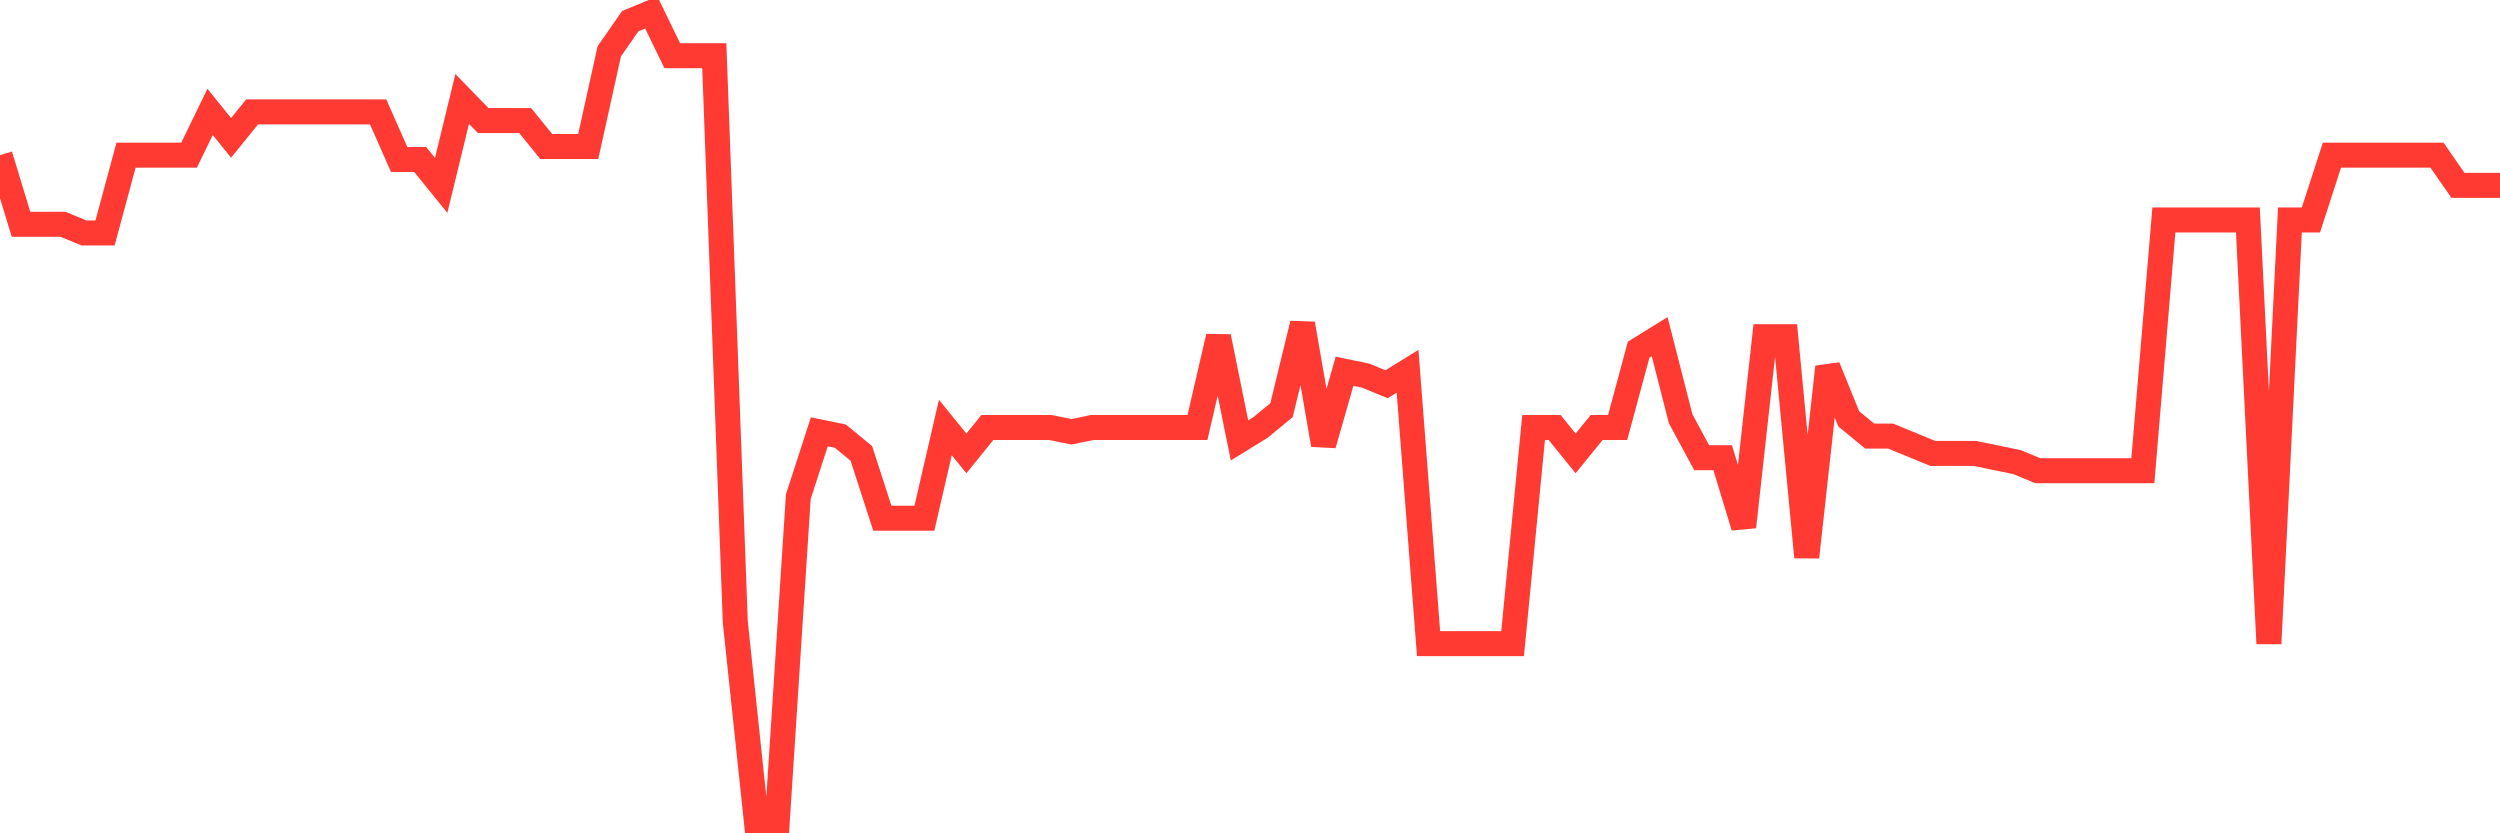 <svg
  xmlns="http://www.w3.org/2000/svg"
  xmlns:xlink="http://www.w3.org/1999/xlink"
  width="120"
  height="40"
  viewBox="0 0 120 40"
  preserveAspectRatio="none"
>
  <polyline
    points="0,7.447 1.008,10.767 2.017,10.767 3.025,10.767 4.034,11.182 5.042,11.182 6.05,7.447 7.059,7.447 8.067,7.447 9.076,7.447 10.084,5.372 11.092,6.617 12.101,5.372 13.109,5.372 14.118,5.372 15.126,5.372 16.134,5.372 17.143,5.372 18.151,5.372 19.16,7.655 20.168,7.655 21.176,8.899 22.185,4.75 23.193,5.787 24.202,5.787 25.21,5.787 26.218,7.032 27.227,7.032 28.235,7.032 29.244,2.467 30.252,1.015 31.261,0.6 32.269,2.675 33.277,2.675 34.286,2.675 35.294,29.856 36.303,39.4 37.311,39.4 38.319,23.839 39.328,20.726 40.336,20.934 41.345,21.764 42.353,24.876 43.361,24.876 44.37,24.876 45.378,20.519 46.387,21.764 47.395,20.519 48.403,20.519 49.412,20.519 50.42,20.519 51.429,20.726 52.437,20.519 53.445,20.519 54.454,20.519 55.462,20.519 56.471,20.519 57.479,20.519 58.487,16.161 59.496,21.141 60.504,20.519 61.513,19.689 62.521,15.539 63.529,21.349 64.538,17.821 65.546,18.029 66.555,18.444 67.563,17.821 68.571,30.893 69.58,30.893 70.588,30.893 71.597,30.893 72.605,30.893 73.613,20.519 74.622,20.519 75.63,21.764 76.639,20.519 77.647,20.519 78.655,16.784 79.664,16.161 80.672,20.104 81.681,21.971 82.689,21.971 83.697,25.291 84.706,16.161 85.714,16.161 86.723,26.743 87.731,17.614 88.739,20.104 89.748,20.934 90.756,20.934 91.765,21.349 92.773,21.764 93.782,21.764 94.79,21.764 95.798,21.971 96.807,22.179 97.815,22.594 98.824,22.594 99.832,22.594 100.84,22.594 101.849,22.594 102.857,22.594 103.866,10.559 104.874,10.559 105.882,10.559 106.891,10.559 107.899,10.559 108.908,30.893 109.916,10.559 110.924,10.559 111.933,7.447 112.941,7.447 113.95,7.447 114.958,7.447 115.966,7.447 116.975,7.447 117.983,8.899 118.992,8.899 120,8.899"
    fill="none"
    stroke="#ff3a33"
    stroke-width="1.2"
  >
  </polyline>
</svg>